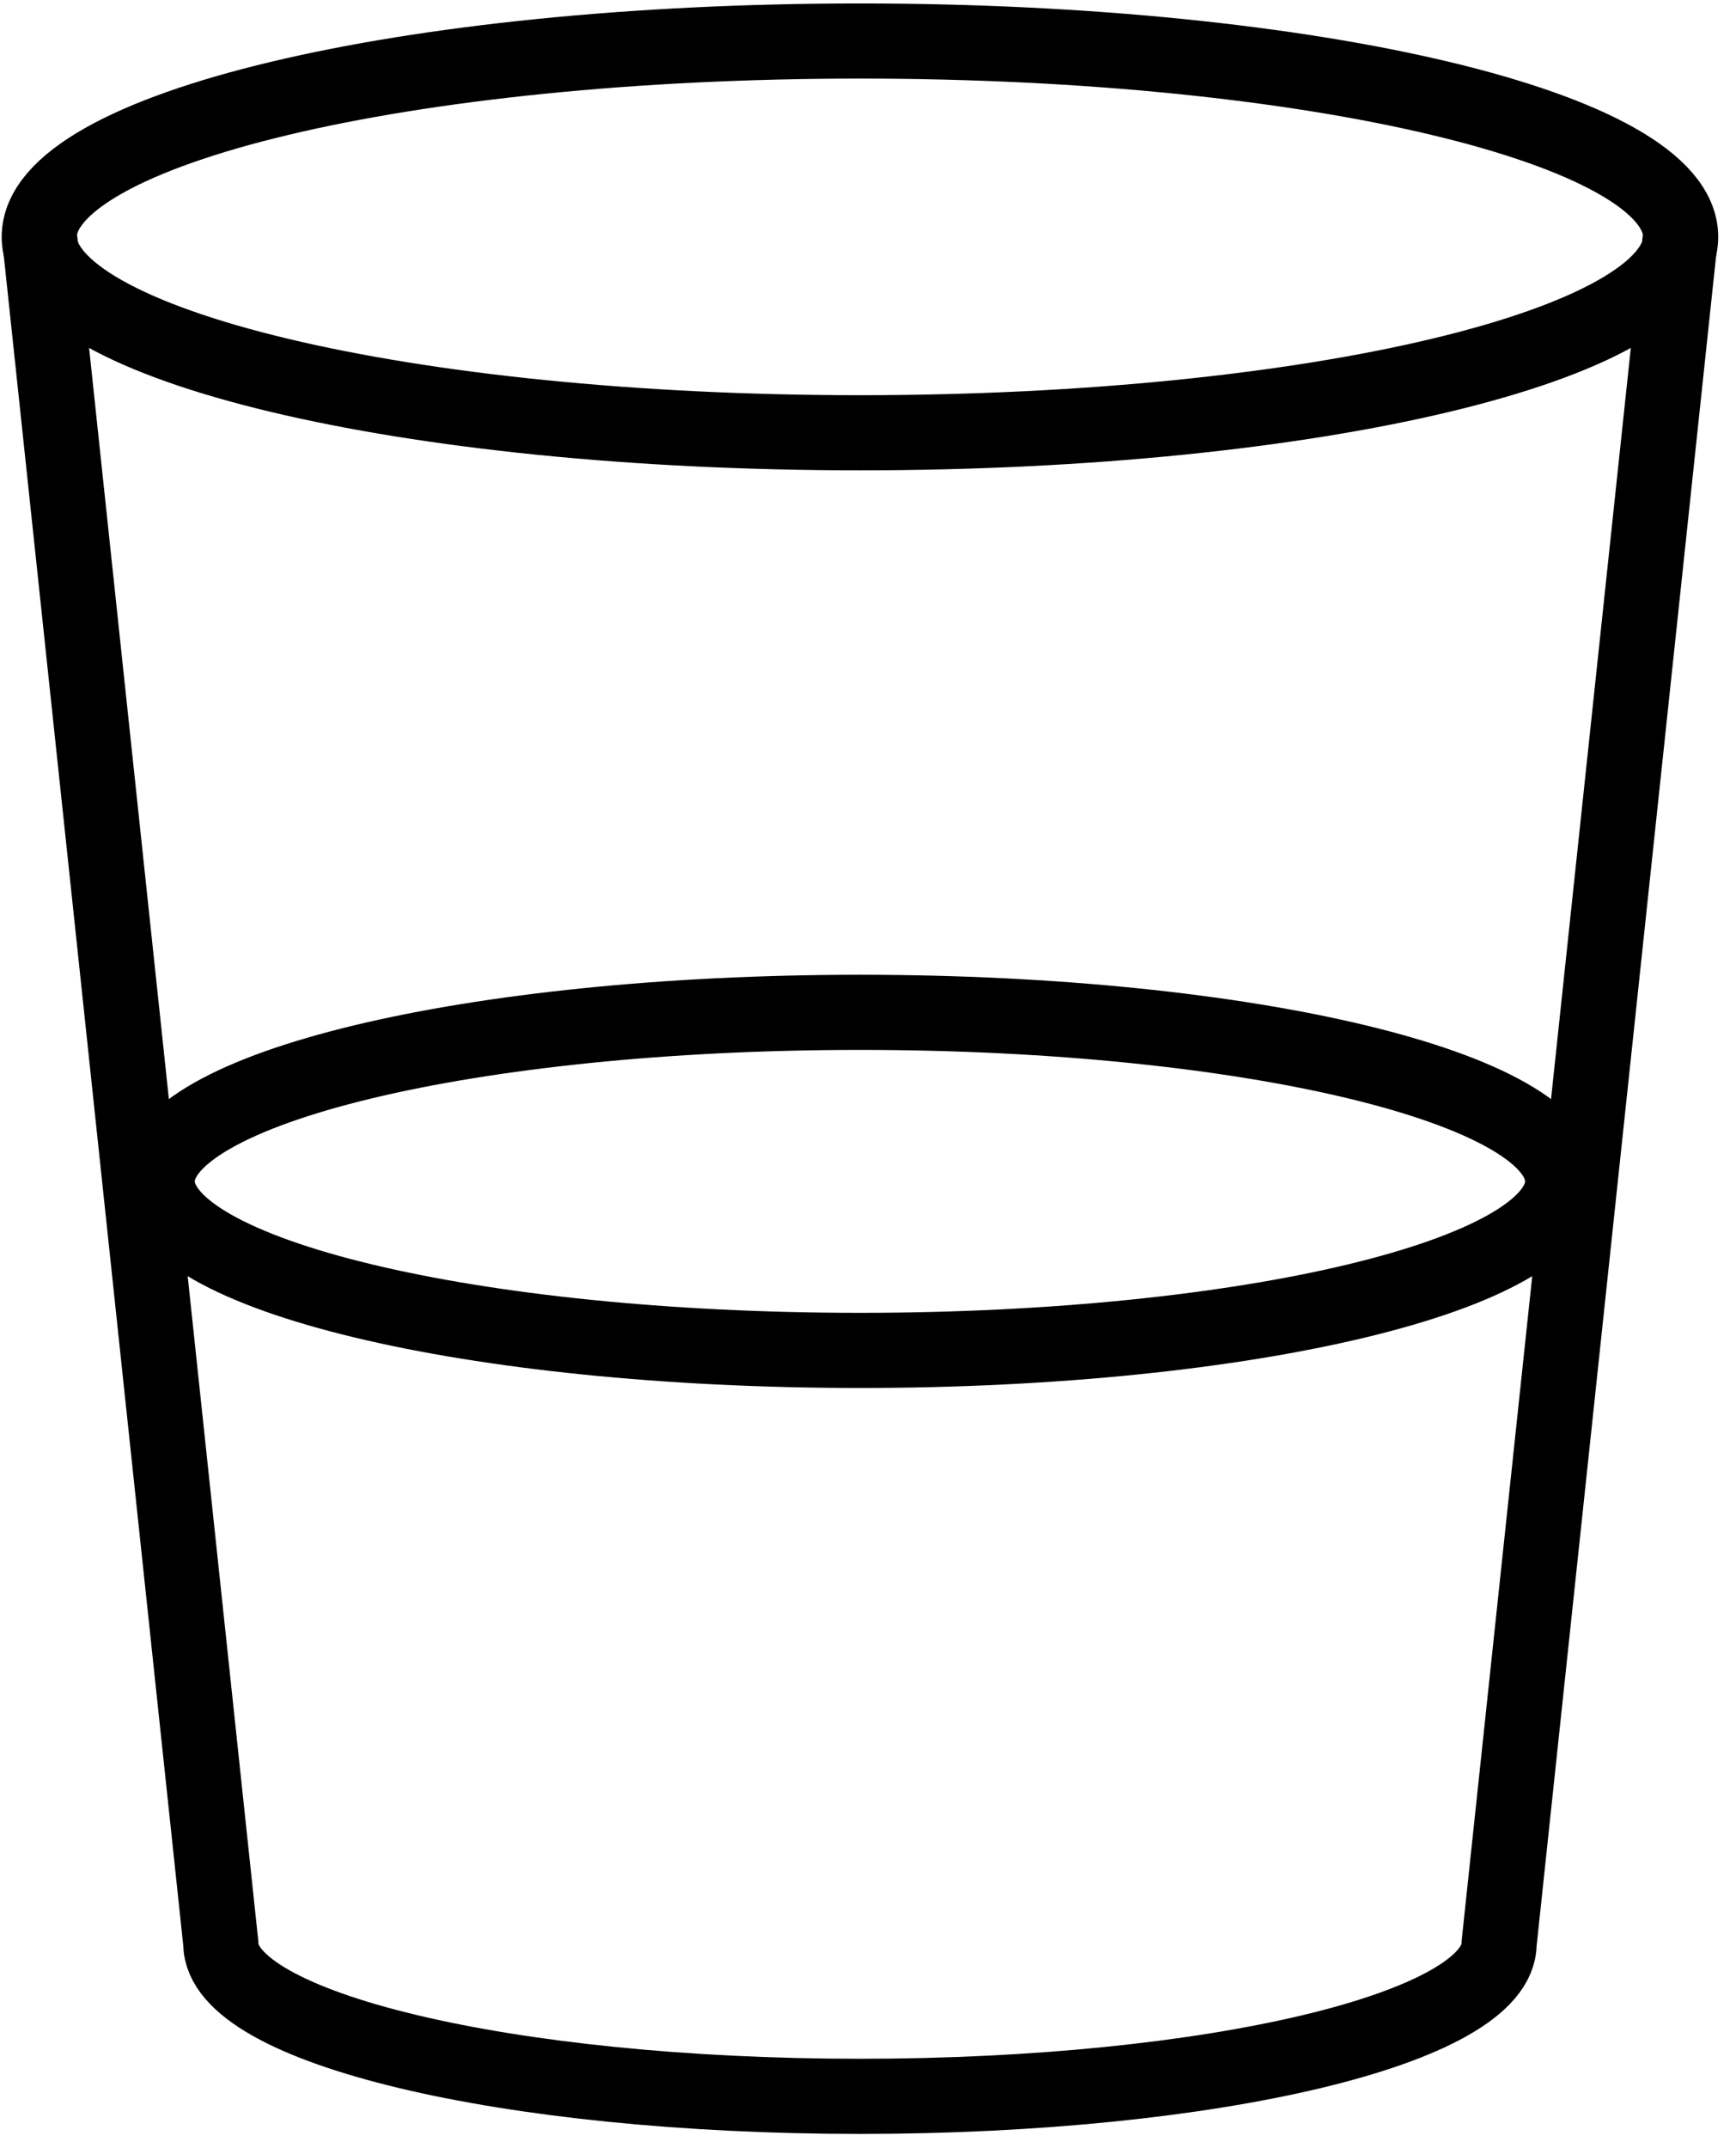 <?xml version="1.0" encoding="UTF-8"?>
<svg width="76px" height="94px" viewBox="0 0 76 94" version="1.1" xmlns="http://www.w3.org/2000/svg" xmlns:xlink="http://www.w3.org/1999/xlink">
    <title>SCHOTT_NEXTREMA_Piktogramm_5</title>
    <defs>
        <filter id="filter-1">
            <feColorMatrix in="SourceGraphic" type="matrix" values="0 0 0 0 1 0 0 0 0 1 0 0 0 0 1 0 0 0 1 0"></feColorMatrix>
        </filter>
    </defs>
    <g id="Symbols" stroke="none" stroke-width="1" fill="none" fill-rule="evenodd">
        <g id="MOD/Kachelslider_zahlen" transform="translate(-1049, -53)">
            <g id="Group-2-Copy-3" transform="translate(942, 0)">
                <g id="SCHOTT_NEXTREMA_Piktogramm_5" transform="translate(85, 40)" filter="url(#filter-1)">
                    <g id="Group-7" transform="translate(23.718, 14.795)" stroke="#000000" stroke-width="3.288">
                        <path d="M71.859,8.571 C71.859,13.305 55.773,17.143 35.93,17.143 C16.087,17.143 0,13.305 0,8.571 C0,3.837 16.087,0 35.93,0 C55.773,0 71.859,3.837 71.859,8.571 Z" id="Stroke-1"></path>
                        <path d="M66.693,49.901 C66.693,53.988 52.92,57.299 35.93,57.299 C18.939,57.299 5.166,53.988 5.166,49.901 C5.166,45.816 18.939,42.505 35.93,42.505 C52.92,42.505 66.693,45.816 66.693,49.901 Z" id="Stroke-3"></path>
                        <path d="M71.859,8.454 L63.911,83.255 C63.911,86.948 51.383,89.941 35.93,89.941 C20.477,89.941 7.949,86.948 7.949,83.255 L0,8.454" id="Stroke-5"></path>
                    </g>
                </g>
            </g>
        </g>
    </g>
</svg>